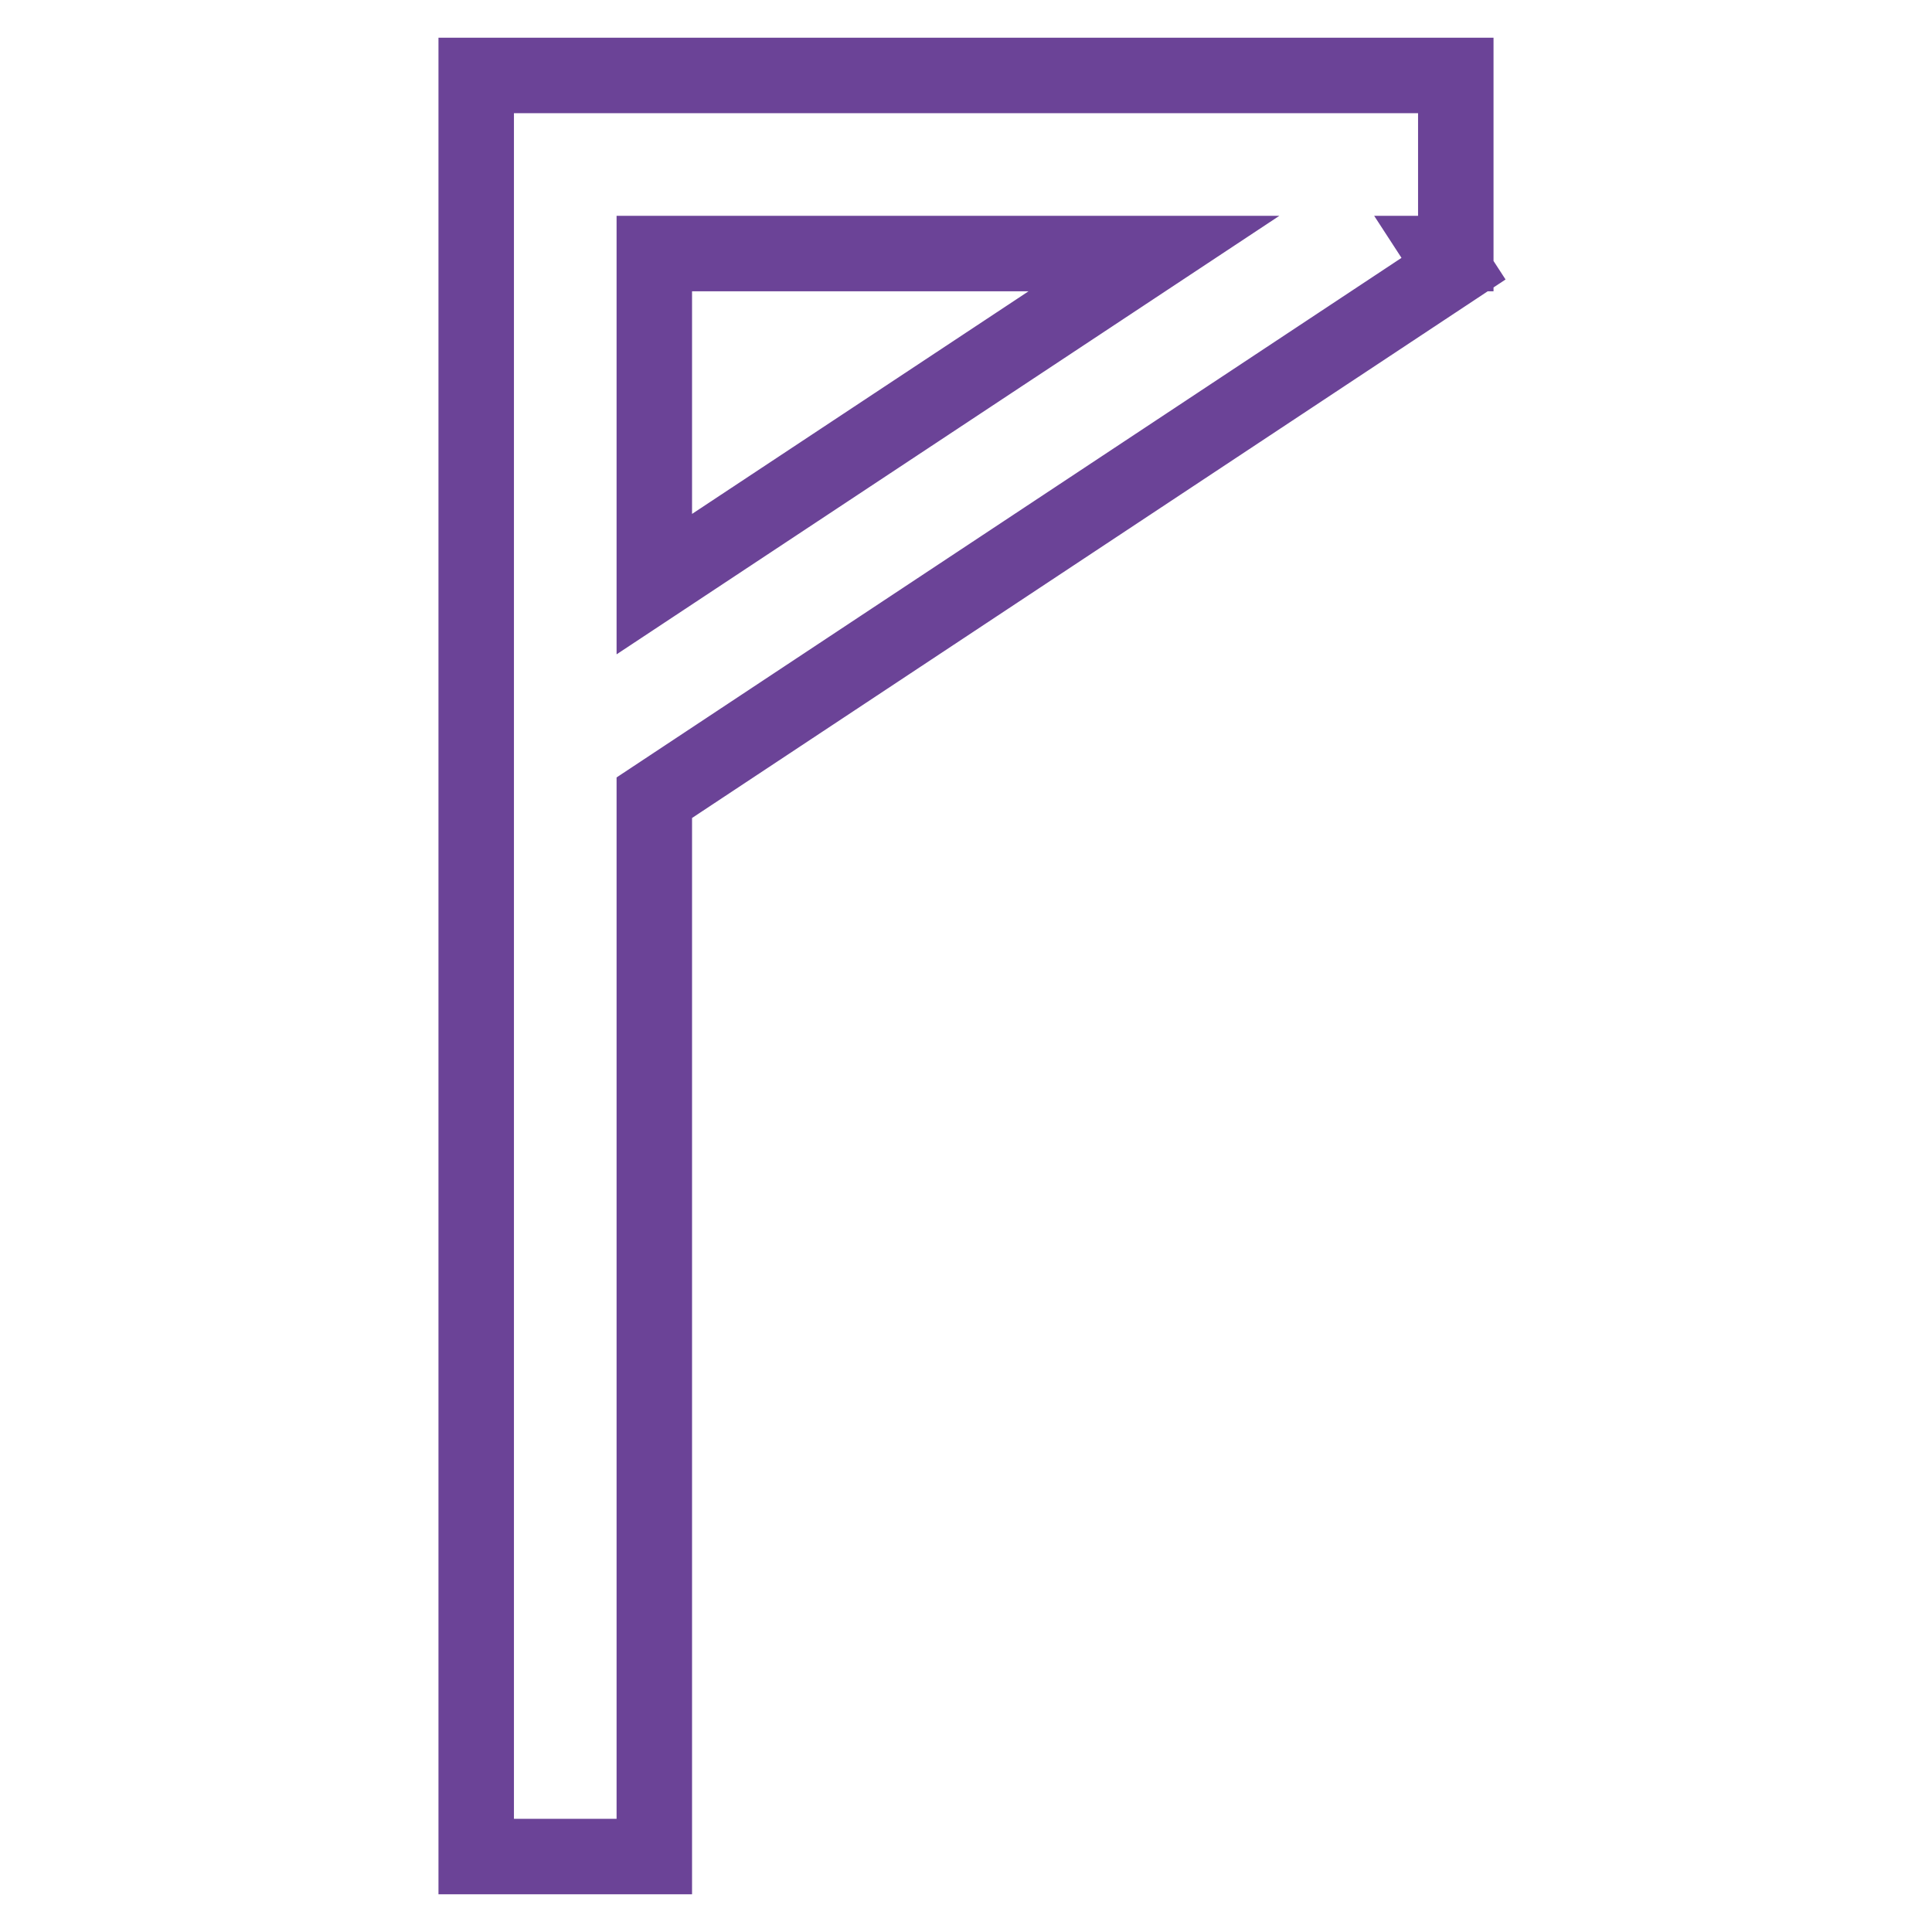 <?xml version="1.0" encoding="utf-8"?>
<!-- Svg Vector Icons : http://www.onlinewebfonts.com/icon -->
<!DOCTYPE svg PUBLIC "-//W3C//DTD SVG 1.1//EN" "http://www.w3.org/Graphics/SVG/1.1/DTD/svg11.dtd">
<svg version="1.1" xmlns="http://www.w3.org/2000/svg" xmlns:xlink="http://www.w3.org/1999/xlink" x="0px" y="0px" viewBox="0 0 256 256" enable-background="new 0 0 256 256" xml:space="preserve">
<g> <path stroke-width="10" fill-opacity="0" stroke="#6b4397"  d="M191.3,33.6l1.3,2L86.7,105.7V246H63.1V10h129.8v23.6H191.3z M86.7,77.4l66.2-43.8H86.7V77.4z"/></g>
</svg>